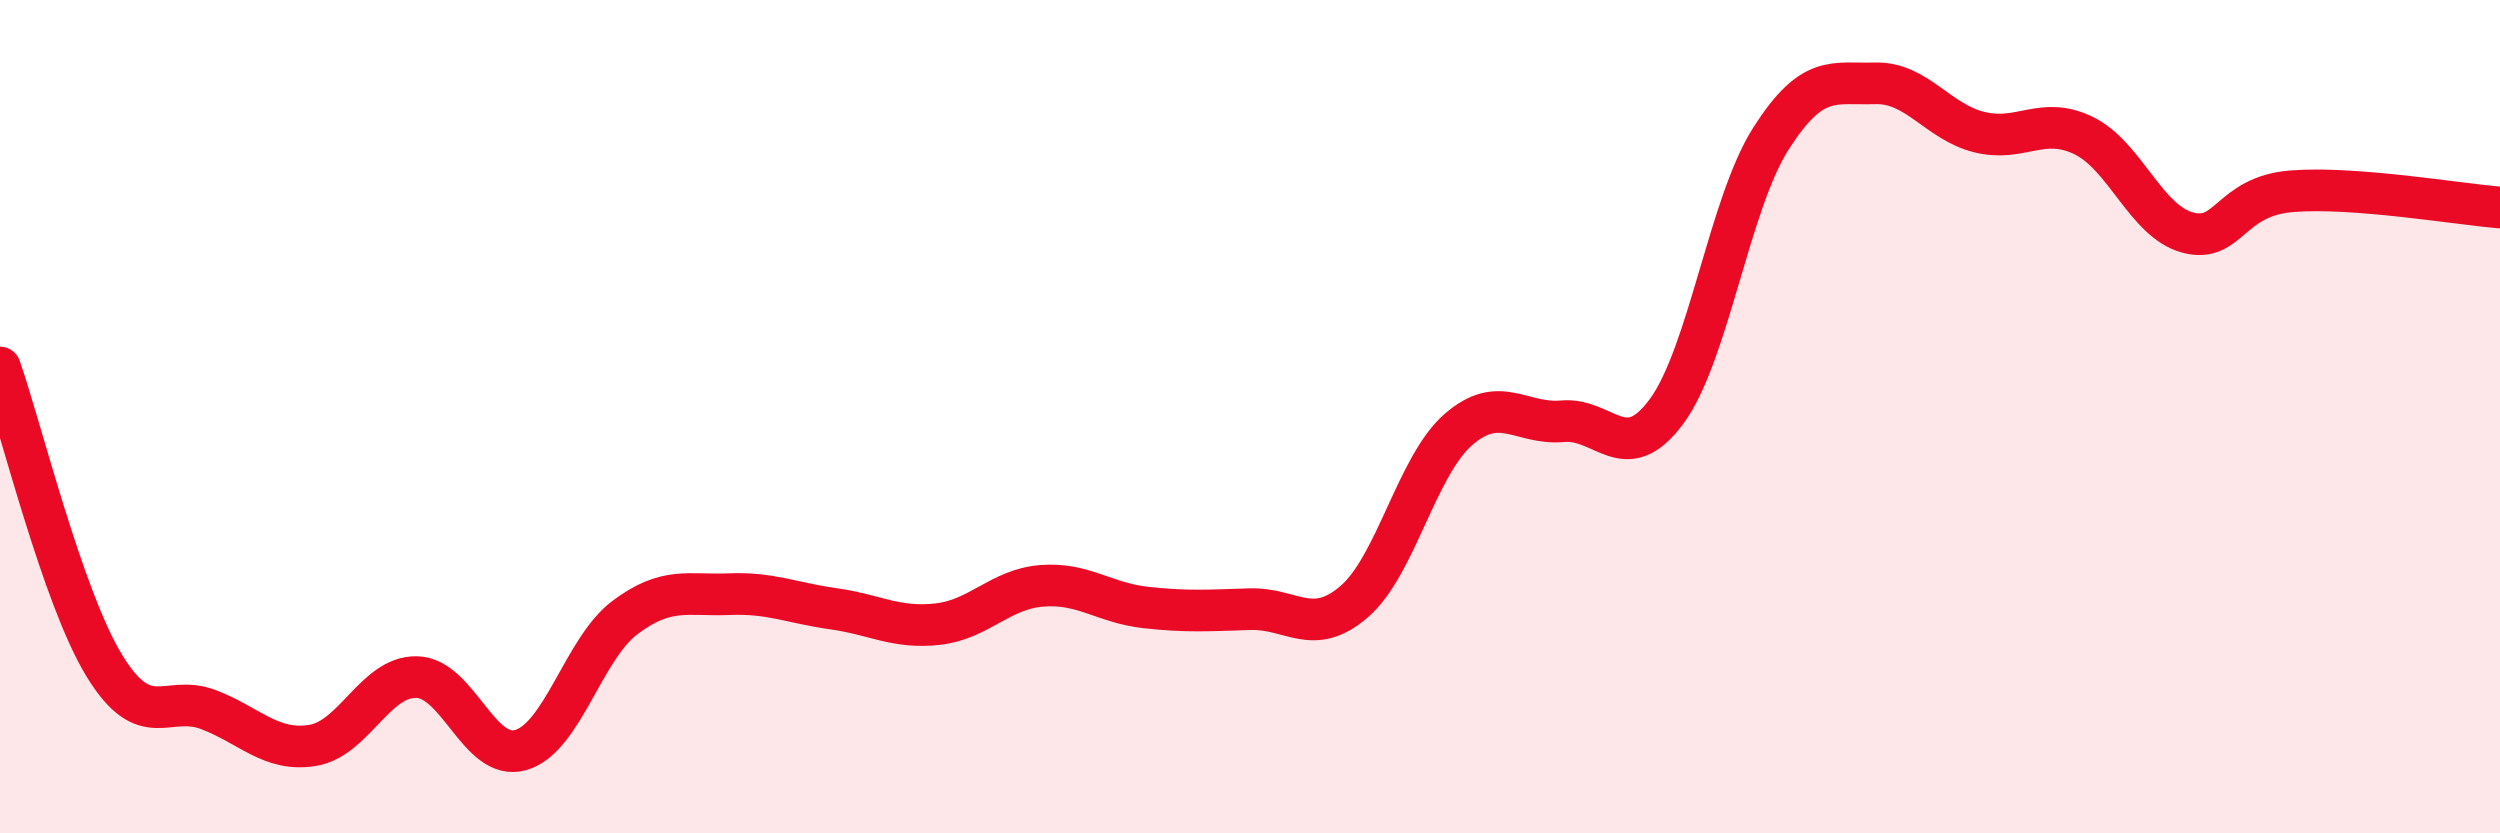 
    <svg width="60" height="20" viewBox="0 0 60 20" xmlns="http://www.w3.org/2000/svg">
      <path
        d="M 0,8.82 C 0.5,10.25 1.5,14.33 2.5,15.97 C 3.5,17.61 4,16.65 5,17.03 C 6,17.41 6.5,18.05 7.5,17.89 C 8.5,17.73 9,16.23 10,16.25 C 11,16.27 11.5,18.29 12.5,18 C 13.5,17.71 14,15.57 15,14.82 C 16,14.07 16.5,14.3 17.5,14.26 C 18.5,14.22 19,14.47 20,14.61 C 21,14.75 21.5,15.09 22.5,14.98 C 23.5,14.87 24,14.14 25,14.06 C 26,13.98 26.5,14.47 27.5,14.58 C 28.5,14.69 29,14.65 30,14.62 C 31,14.59 31.5,15.3 32.5,14.44 C 33.5,13.58 34,11.18 35,10.31 C 36,9.44 36.5,10.2 37.5,10.11 C 38.5,10.02 39,11.23 40,9.87 C 41,8.51 41.5,4.9 42.5,3.33 C 43.5,1.76 44,2.03 45,2 C 46,1.97 46.5,2.92 47.5,3.17 C 48.5,3.42 49,2.77 50,3.25 C 51,3.73 51.5,5.31 52.5,5.58 C 53.5,5.85 53.5,4.71 55,4.59 C 56.5,4.47 59,4.9 60,4.98L60 20L0 20Z"
        fill="#EB0A25"
        opacity="0.1"
        stroke-linecap="round"
        stroke-linejoin="round"
      />
      <path
        d="M 0,8.82 C 0.5,10.25 1.5,14.33 2.5,15.97 C 3.5,17.61 4,16.65 5,17.03 C 6,17.41 6.5,18.05 7.5,17.89 C 8.5,17.73 9,16.23 10,16.25 C 11,16.27 11.5,18.29 12.5,18 C 13.5,17.71 14,15.57 15,14.82 C 16,14.07 16.5,14.3 17.5,14.26 C 18.5,14.22 19,14.47 20,14.61 C 21,14.75 21.5,15.09 22.5,14.98 C 23.5,14.87 24,14.14 25,14.06 C 26,13.98 26.5,14.47 27.5,14.58 C 28.5,14.69 29,14.65 30,14.62 C 31,14.59 31.5,15.3 32.5,14.44 C 33.5,13.58 34,11.18 35,10.31 C 36,9.44 36.5,10.2 37.5,10.11 C 38.5,10.02 39,11.23 40,9.87 C 41,8.51 41.5,4.9 42.5,3.33 C 43.5,1.76 44,2.03 45,2 C 46,1.97 46.5,2.92 47.5,3.17 C 48.5,3.42 49,2.77 50,3.25 C 51,3.73 51.5,5.31 52.5,5.58 C 53.5,5.85 53.5,4.71 55,4.59 C 56.5,4.47 59,4.9 60,4.98"
        stroke="#EB0A25"
        stroke-width="1"
        fill="none"
        stroke-linecap="round"
        stroke-linejoin="round"
      />
    </svg>
  